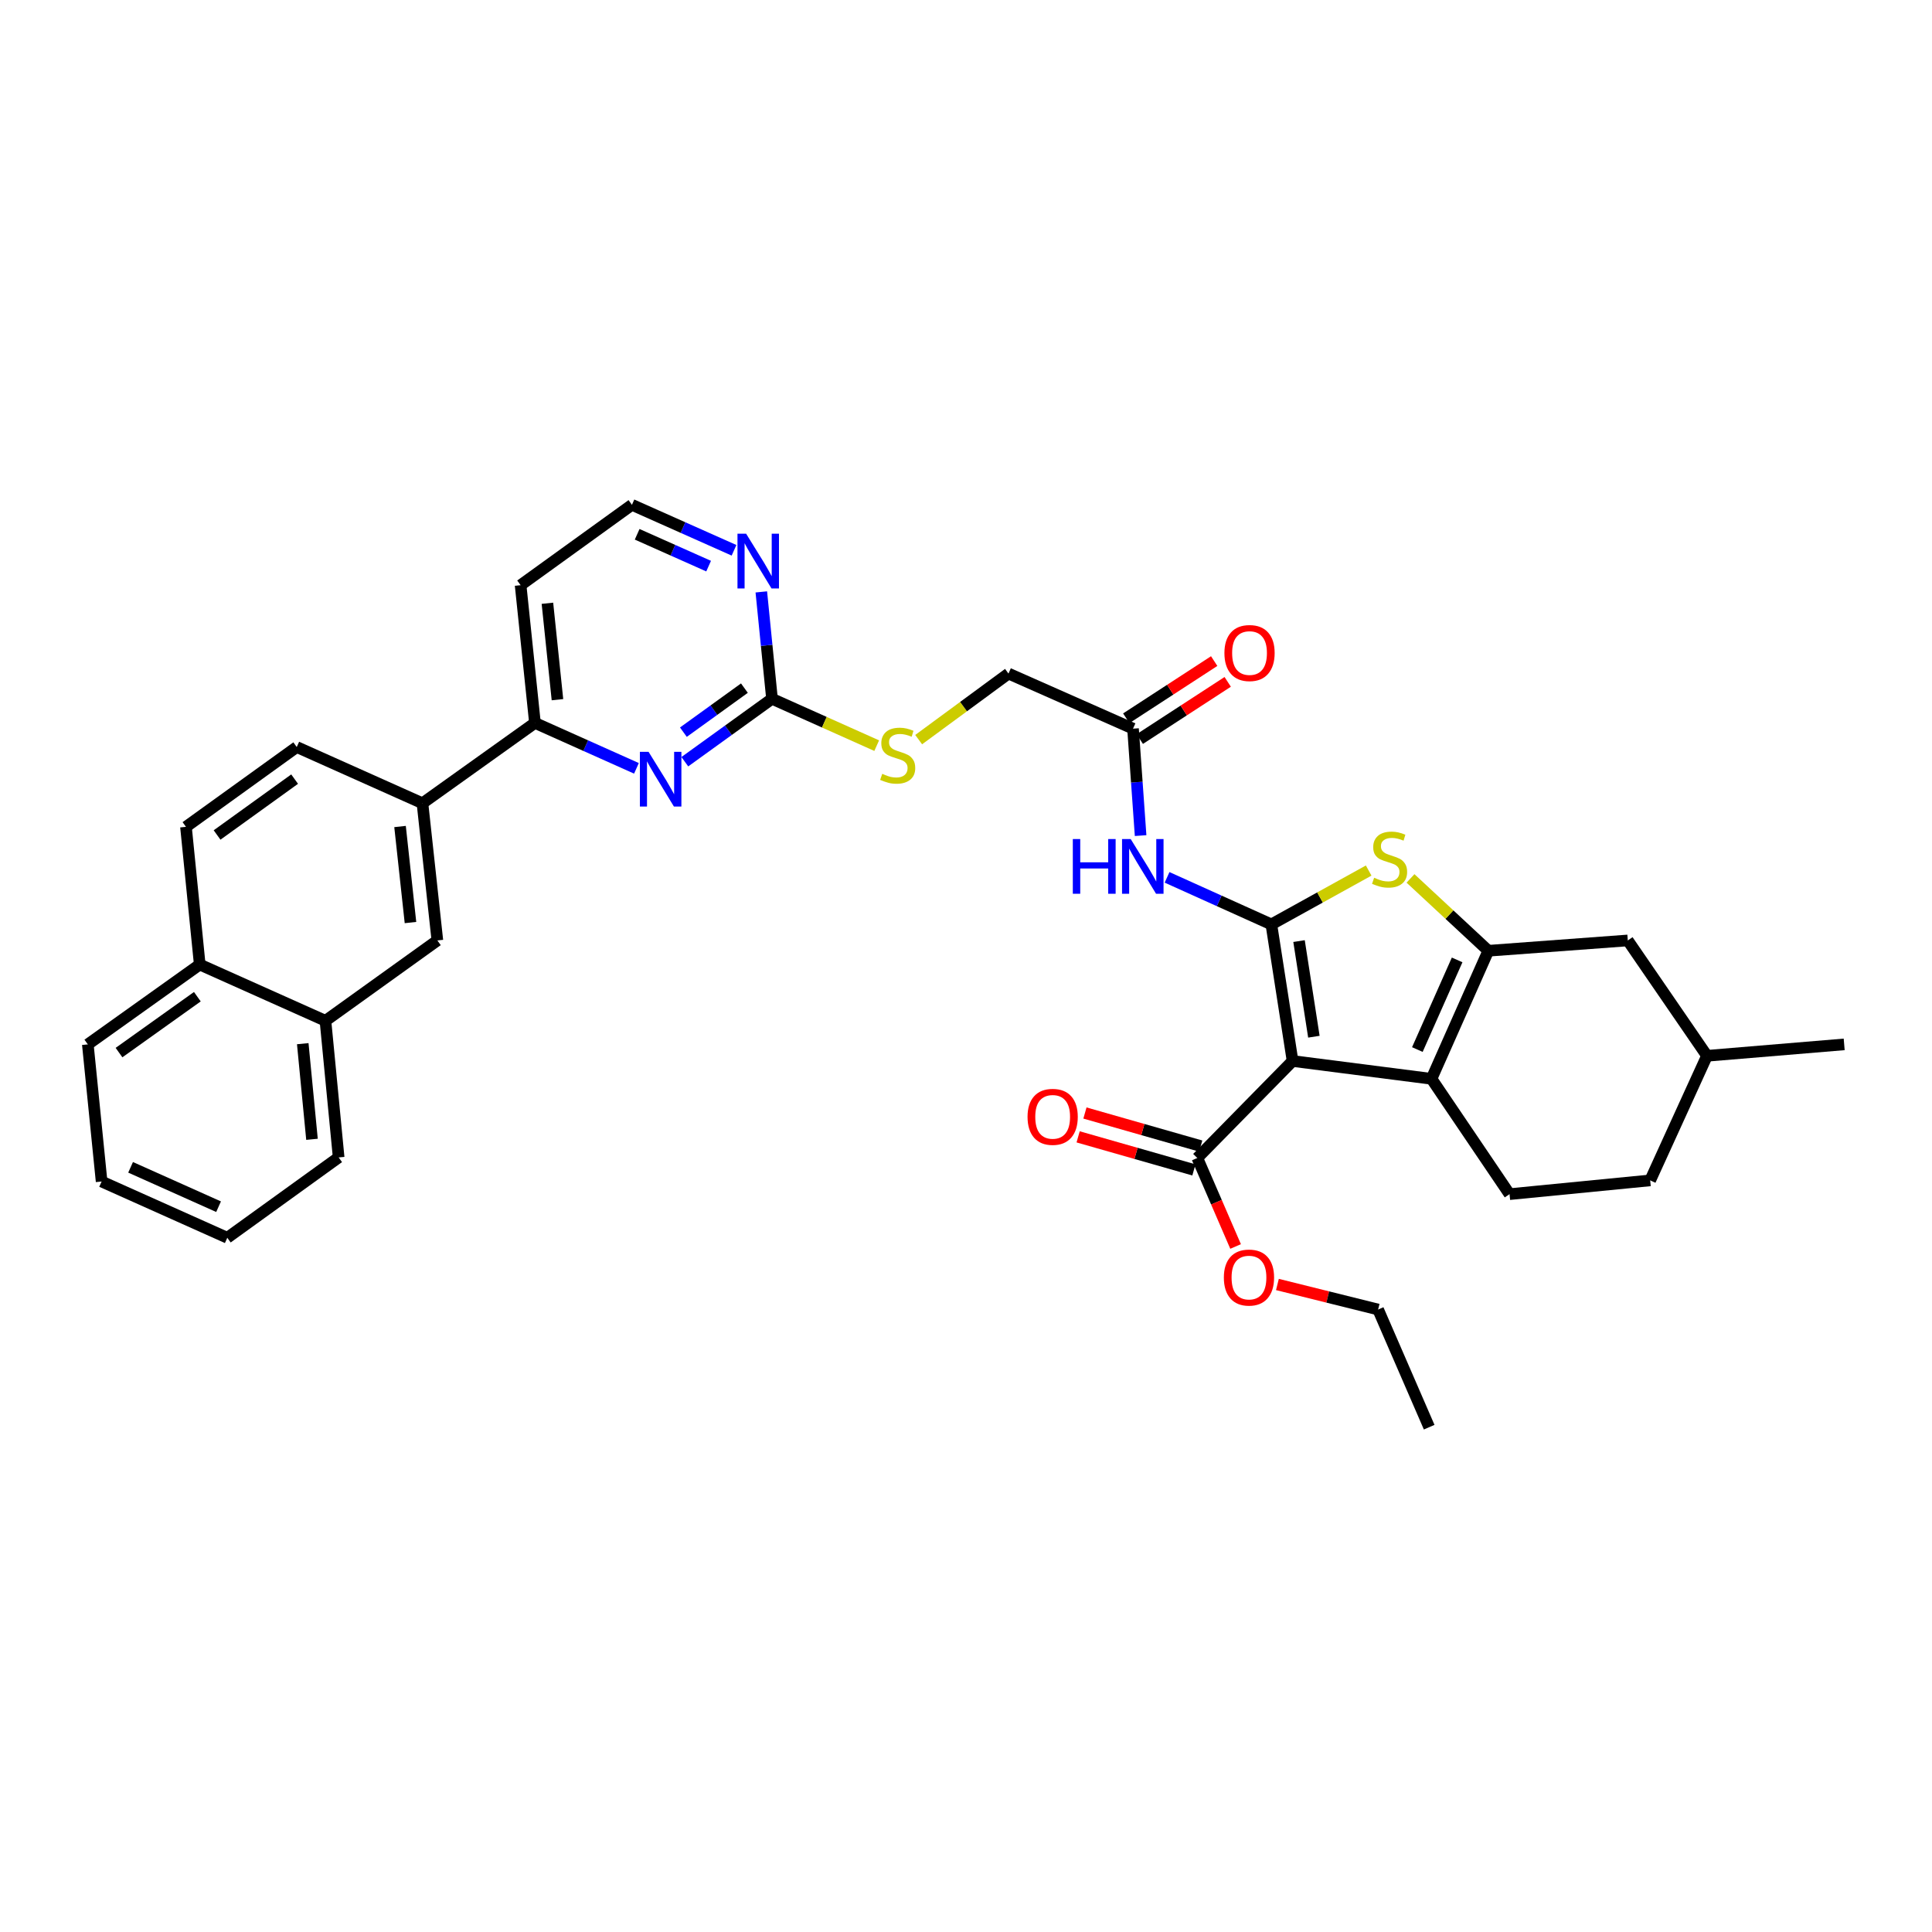 <?xml version='1.0' encoding='iso-8859-1'?>
<svg version='1.1' baseProfile='full'
              xmlns='http://www.w3.org/2000/svg'
                      xmlns:rdkit='http://www.rdkit.org/xml'
                      xmlns:xlink='http://www.w3.org/1999/xlink'
                  xml:space='preserve'
width='1000px' height='1000px' viewBox='0 0 1000 1000'>
<!-- END OF HEADER -->
<rect style='opacity:1.0;fill:#FFFFFF;stroke:none' width='1000' height='1000' x='0' y='0'> </rect>
<path class='bond-0' d='M 658.051,478.467 L 669.031,549.176' style='fill:none;fill-rule:evenodd;stroke:#000000;stroke-width:6px;stroke-linecap:butt;stroke-linejoin:miter;stroke-opacity:1' />
<path class='bond-0' d='M 672.38,487.104 L 680.066,536.6' style='fill:none;fill-rule:evenodd;stroke:#000000;stroke-width:6px;stroke-linecap:butt;stroke-linejoin:miter;stroke-opacity:1' />
<path class='bond-3' d='M 658.051,478.467 L 683.235,464.53' style='fill:none;fill-rule:evenodd;stroke:#000000;stroke-width:6px;stroke-linecap:butt;stroke-linejoin:miter;stroke-opacity:1' />
<path class='bond-3' d='M 683.235,464.53 L 708.419,450.593' style='fill:none;fill-rule:evenodd;stroke:#CCCC00;stroke-width:6px;stroke-linecap:butt;stroke-linejoin:miter;stroke-opacity:1' />
<path class='bond-4' d='M 658.051,478.467 L 631.061,466.293' style='fill:none;fill-rule:evenodd;stroke:#000000;stroke-width:6px;stroke-linecap:butt;stroke-linejoin:miter;stroke-opacity:1' />
<path class='bond-4' d='M 631.061,466.293 L 604.072,454.118' style='fill:none;fill-rule:evenodd;stroke:#0000FF;stroke-width:6px;stroke-linecap:butt;stroke-linejoin:miter;stroke-opacity:1' />
<path class='bond-1' d='M 669.031,549.176 L 740.937,558.395' style='fill:none;fill-rule:evenodd;stroke:#000000;stroke-width:6px;stroke-linecap:butt;stroke-linejoin:miter;stroke-opacity:1' />
<path class='bond-6' d='M 669.031,549.176 L 619.727,599.371' style='fill:none;fill-rule:evenodd;stroke:#000000;stroke-width:6px;stroke-linecap:butt;stroke-linejoin:miter;stroke-opacity:1' />
<path class='bond-11' d='M 740.937,558.395 L 781.336,618.094' style='fill:none;fill-rule:evenodd;stroke:#000000;stroke-width:6px;stroke-linecap:butt;stroke-linejoin:miter;stroke-opacity:1' />
<path class='bond-35' d='M 740.937,558.395 L 770.356,492.114' style='fill:none;fill-rule:evenodd;stroke:#000000;stroke-width:6px;stroke-linecap:butt;stroke-linejoin:miter;stroke-opacity:1' />
<path class='bond-35' d='M 733.62,543.246 L 754.213,496.85' style='fill:none;fill-rule:evenodd;stroke:#000000;stroke-width:6px;stroke-linecap:butt;stroke-linejoin:miter;stroke-opacity:1' />
<path class='bond-2' d='M 770.356,492.114 L 750.214,473.389' style='fill:none;fill-rule:evenodd;stroke:#000000;stroke-width:6px;stroke-linecap:butt;stroke-linejoin:miter;stroke-opacity:1' />
<path class='bond-2' d='M 750.214,473.389 L 730.072,454.663' style='fill:none;fill-rule:evenodd;stroke:#CCCC00;stroke-width:6px;stroke-linecap:butt;stroke-linejoin:miter;stroke-opacity:1' />
<path class='bond-14' d='M 770.356,492.114 L 842.54,486.774' style='fill:none;fill-rule:evenodd;stroke:#000000;stroke-width:6px;stroke-linecap:butt;stroke-linejoin:miter;stroke-opacity:1' />
<path class='bond-10' d='M 590.376,432.503 L 588.414,404.83' style='fill:none;fill-rule:evenodd;stroke:#0000FF;stroke-width:6px;stroke-linecap:butt;stroke-linejoin:miter;stroke-opacity:1' />
<path class='bond-10' d='M 588.414,404.83 L 586.451,377.157' style='fill:none;fill-rule:evenodd;stroke:#000000;stroke-width:6px;stroke-linecap:butt;stroke-linejoin:miter;stroke-opacity:1' />
<path class='bond-5' d='M 354.466,394.261 L 377.027,377.976' style='fill:none;fill-rule:evenodd;stroke:#0000FF;stroke-width:6px;stroke-linecap:butt;stroke-linejoin:miter;stroke-opacity:1' />
<path class='bond-5' d='M 377.027,377.976 L 399.588,361.692' style='fill:none;fill-rule:evenodd;stroke:#000000;stroke-width:6px;stroke-linecap:butt;stroke-linejoin:miter;stroke-opacity:1' />
<path class='bond-5' d='M 353.723,378.969 L 369.516,367.57' style='fill:none;fill-rule:evenodd;stroke:#0000FF;stroke-width:6px;stroke-linecap:butt;stroke-linejoin:miter;stroke-opacity:1' />
<path class='bond-5' d='M 369.516,367.57 L 385.308,356.171' style='fill:none;fill-rule:evenodd;stroke:#000000;stroke-width:6px;stroke-linecap:butt;stroke-linejoin:miter;stroke-opacity:1' />
<path class='bond-8' d='M 329.427,397.691 L 303.157,385.934' style='fill:none;fill-rule:evenodd;stroke:#0000FF;stroke-width:6px;stroke-linecap:butt;stroke-linejoin:miter;stroke-opacity:1' />
<path class='bond-8' d='M 303.157,385.934 L 276.888,374.177' style='fill:none;fill-rule:evenodd;stroke:#000000;stroke-width:6px;stroke-linecap:butt;stroke-linejoin:miter;stroke-opacity:1' />
<path class='bond-17' d='M 621.489,593.201 L 591.526,584.646' style='fill:none;fill-rule:evenodd;stroke:#000000;stroke-width:6px;stroke-linecap:butt;stroke-linejoin:miter;stroke-opacity:1' />
<path class='bond-17' d='M 591.526,584.646 L 561.563,576.092' style='fill:none;fill-rule:evenodd;stroke:#FF0000;stroke-width:6px;stroke-linecap:butt;stroke-linejoin:miter;stroke-opacity:1' />
<path class='bond-17' d='M 617.966,605.541 L 588.003,596.987' style='fill:none;fill-rule:evenodd;stroke:#000000;stroke-width:6px;stroke-linecap:butt;stroke-linejoin:miter;stroke-opacity:1' />
<path class='bond-17' d='M 588.003,596.987 L 558.04,588.433' style='fill:none;fill-rule:evenodd;stroke:#FF0000;stroke-width:6px;stroke-linecap:butt;stroke-linejoin:miter;stroke-opacity:1' />
<path class='bond-25' d='M 619.727,599.371 L 629.635,622.274' style='fill:none;fill-rule:evenodd;stroke:#000000;stroke-width:6px;stroke-linecap:butt;stroke-linejoin:miter;stroke-opacity:1' />
<path class='bond-25' d='M 629.635,622.274 L 639.542,645.177' style='fill:none;fill-rule:evenodd;stroke:#FF0000;stroke-width:6px;stroke-linecap:butt;stroke-linejoin:miter;stroke-opacity:1' />
<path class='bond-7' d='M 399.588,361.692 L 426.684,373.821' style='fill:none;fill-rule:evenodd;stroke:#000000;stroke-width:6px;stroke-linecap:butt;stroke-linejoin:miter;stroke-opacity:1' />
<path class='bond-7' d='M 426.684,373.821 L 453.78,385.949' style='fill:none;fill-rule:evenodd;stroke:#CCCC00;stroke-width:6px;stroke-linecap:butt;stroke-linejoin:miter;stroke-opacity:1' />
<path class='bond-13' d='M 399.588,361.692 L 396.821,334.028' style='fill:none;fill-rule:evenodd;stroke:#000000;stroke-width:6px;stroke-linecap:butt;stroke-linejoin:miter;stroke-opacity:1' />
<path class='bond-13' d='M 396.821,334.028 L 394.054,306.364' style='fill:none;fill-rule:evenodd;stroke:#0000FF;stroke-width:6px;stroke-linecap:butt;stroke-linejoin:miter;stroke-opacity:1' />
<path class='bond-9' d='M 276.888,374.177 L 218.664,415.766' style='fill:none;fill-rule:evenodd;stroke:#000000;stroke-width:6px;stroke-linecap:butt;stroke-linejoin:miter;stroke-opacity:1' />
<path class='bond-37' d='M 276.888,374.177 L 269.465,302.884' style='fill:none;fill-rule:evenodd;stroke:#000000;stroke-width:6px;stroke-linecap:butt;stroke-linejoin:miter;stroke-opacity:1' />
<path class='bond-37' d='M 288.539,362.154 L 283.344,312.249' style='fill:none;fill-rule:evenodd;stroke:#000000;stroke-width:6px;stroke-linecap:butt;stroke-linejoin:miter;stroke-opacity:1' />
<path class='bond-12' d='M 218.664,415.766 L 226.379,486.774' style='fill:none;fill-rule:evenodd;stroke:#000000;stroke-width:6px;stroke-linecap:butt;stroke-linejoin:miter;stroke-opacity:1' />
<path class='bond-12' d='M 207.062,427.803 L 212.462,477.509' style='fill:none;fill-rule:evenodd;stroke:#000000;stroke-width:6px;stroke-linecap:butt;stroke-linejoin:miter;stroke-opacity:1' />
<path class='bond-18' d='M 218.664,415.766 L 153.595,386.661' style='fill:none;fill-rule:evenodd;stroke:#000000;stroke-width:6px;stroke-linecap:butt;stroke-linejoin:miter;stroke-opacity:1' />
<path class='bond-19' d='M 589.951,382.536 L 612.704,367.735' style='fill:none;fill-rule:evenodd;stroke:#000000;stroke-width:6px;stroke-linecap:butt;stroke-linejoin:miter;stroke-opacity:1' />
<path class='bond-19' d='M 612.704,367.735 L 635.458,352.933' style='fill:none;fill-rule:evenodd;stroke:#FF0000;stroke-width:6px;stroke-linecap:butt;stroke-linejoin:miter;stroke-opacity:1' />
<path class='bond-19' d='M 582.952,371.778 L 605.706,356.977' style='fill:none;fill-rule:evenodd;stroke:#000000;stroke-width:6px;stroke-linecap:butt;stroke-linejoin:miter;stroke-opacity:1' />
<path class='bond-19' d='M 605.706,356.977 L 628.459,342.175' style='fill:none;fill-rule:evenodd;stroke:#FF0000;stroke-width:6px;stroke-linecap:butt;stroke-linejoin:miter;stroke-opacity:1' />
<path class='bond-22' d='M 586.451,377.157 L 521.989,348.637' style='fill:none;fill-rule:evenodd;stroke:#000000;stroke-width:6px;stroke-linecap:butt;stroke-linejoin:miter;stroke-opacity:1' />
<path class='bond-26' d='M 781.336,618.094 L 854.133,610.964' style='fill:none;fill-rule:evenodd;stroke:#000000;stroke-width:6px;stroke-linecap:butt;stroke-linejoin:miter;stroke-opacity:1' />
<path class='bond-16' d='M 226.379,486.774 L 168.454,528.363' style='fill:none;fill-rule:evenodd;stroke:#000000;stroke-width:6px;stroke-linecap:butt;stroke-linejoin:miter;stroke-opacity:1' />
<path class='bond-24' d='M 379.929,284.832 L 353.51,273.063' style='fill:none;fill-rule:evenodd;stroke:#0000FF;stroke-width:6px;stroke-linecap:butt;stroke-linejoin:miter;stroke-opacity:1' />
<path class='bond-24' d='M 353.51,273.063 L 327.09,261.294' style='fill:none;fill-rule:evenodd;stroke:#000000;stroke-width:6px;stroke-linecap:butt;stroke-linejoin:miter;stroke-opacity:1' />
<path class='bond-24' d='M 366.781,293.025 L 348.287,284.787' style='fill:none;fill-rule:evenodd;stroke:#0000FF;stroke-width:6px;stroke-linecap:butt;stroke-linejoin:miter;stroke-opacity:1' />
<path class='bond-24' d='M 348.287,284.787 L 329.794,276.548' style='fill:none;fill-rule:evenodd;stroke:#000000;stroke-width:6px;stroke-linecap:butt;stroke-linejoin:miter;stroke-opacity:1' />
<path class='bond-27' d='M 842.54,486.774 L 883.538,546.488' style='fill:none;fill-rule:evenodd;stroke:#000000;stroke-width:6px;stroke-linecap:butt;stroke-linejoin:miter;stroke-opacity:1' />
<path class='bond-15' d='M 475.502,382.825 L 498.745,365.731' style='fill:none;fill-rule:evenodd;stroke:#CCCC00;stroke-width:6px;stroke-linecap:butt;stroke-linejoin:miter;stroke-opacity:1' />
<path class='bond-15' d='M 498.745,365.731 L 521.989,348.637' style='fill:none;fill-rule:evenodd;stroke:#000000;stroke-width:6px;stroke-linecap:butt;stroke-linejoin:miter;stroke-opacity:1' />
<path class='bond-28' d='M 168.454,528.363 L 175.285,599.079' style='fill:none;fill-rule:evenodd;stroke:#000000;stroke-width:6px;stroke-linecap:butt;stroke-linejoin:miter;stroke-opacity:1' />
<path class='bond-28' d='M 156.704,540.204 L 161.486,589.705' style='fill:none;fill-rule:evenodd;stroke:#000000;stroke-width:6px;stroke-linecap:butt;stroke-linejoin:miter;stroke-opacity:1' />
<path class='bond-38' d='M 168.454,528.363 L 103.386,499.244' style='fill:none;fill-rule:evenodd;stroke:#000000;stroke-width:6px;stroke-linecap:butt;stroke-linejoin:miter;stroke-opacity:1' />
<path class='bond-21' d='M 153.595,386.661 L 96.256,427.973' style='fill:none;fill-rule:evenodd;stroke:#000000;stroke-width:6px;stroke-linecap:butt;stroke-linejoin:miter;stroke-opacity:1' />
<path class='bond-21' d='M 152.497,403.271 L 112.359,432.189' style='fill:none;fill-rule:evenodd;stroke:#000000;stroke-width:6px;stroke-linecap:butt;stroke-linejoin:miter;stroke-opacity:1' />
<path class='bond-20' d='M 103.386,499.244 L 96.256,427.973' style='fill:none;fill-rule:evenodd;stroke:#000000;stroke-width:6px;stroke-linecap:butt;stroke-linejoin:miter;stroke-opacity:1' />
<path class='bond-29' d='M 103.386,499.244 L 45.455,540.57' style='fill:none;fill-rule:evenodd;stroke:#000000;stroke-width:6px;stroke-linecap:butt;stroke-linejoin:miter;stroke-opacity:1' />
<path class='bond-29' d='M 102.149,515.891 L 61.597,544.819' style='fill:none;fill-rule:evenodd;stroke:#000000;stroke-width:6px;stroke-linecap:butt;stroke-linejoin:miter;stroke-opacity:1' />
<path class='bond-23' d='M 269.465,302.884 L 327.09,261.294' style='fill:none;fill-rule:evenodd;stroke:#000000;stroke-width:6px;stroke-linecap:butt;stroke-linejoin:miter;stroke-opacity:1' />
<path class='bond-30' d='M 661.187,664.843 L 687.248,671.326' style='fill:none;fill-rule:evenodd;stroke:#FF0000;stroke-width:6px;stroke-linecap:butt;stroke-linejoin:miter;stroke-opacity:1' />
<path class='bond-30' d='M 687.248,671.326 L 713.309,677.808' style='fill:none;fill-rule:evenodd;stroke:#000000;stroke-width:6px;stroke-linecap:butt;stroke-linejoin:miter;stroke-opacity:1' />
<path class='bond-36' d='M 854.133,610.964 L 883.538,546.488' style='fill:none;fill-rule:evenodd;stroke:#000000;stroke-width:6px;stroke-linecap:butt;stroke-linejoin:miter;stroke-opacity:1' />
<path class='bond-31' d='M 883.538,546.488 L 954.545,540.57' style='fill:none;fill-rule:evenodd;stroke:#000000;stroke-width:6px;stroke-linecap:butt;stroke-linejoin:miter;stroke-opacity:1' />
<path class='bond-33' d='M 175.285,599.079 L 117.646,640.668' style='fill:none;fill-rule:evenodd;stroke:#000000;stroke-width:6px;stroke-linecap:butt;stroke-linejoin:miter;stroke-opacity:1' />
<path class='bond-34' d='M 45.455,540.57 L 52.592,611.549' style='fill:none;fill-rule:evenodd;stroke:#000000;stroke-width:6px;stroke-linecap:butt;stroke-linejoin:miter;stroke-opacity:1' />
<path class='bond-32' d='M 713.309,677.808 L 739.74,738.706' style='fill:none;fill-rule:evenodd;stroke:#000000;stroke-width:6px;stroke-linecap:butt;stroke-linejoin:miter;stroke-opacity:1' />
<path class='bond-39' d='M 117.646,640.668 L 52.592,611.549' style='fill:none;fill-rule:evenodd;stroke:#000000;stroke-width:6px;stroke-linecap:butt;stroke-linejoin:miter;stroke-opacity:1' />
<path class='bond-39' d='M 113.131,624.586 L 67.593,604.203' style='fill:none;fill-rule:evenodd;stroke:#000000;stroke-width:6px;stroke-linecap:butt;stroke-linejoin:miter;stroke-opacity:1' />
<path  class='atom-4' d='M 711.248 454.32
Q 711.568 454.44, 712.888 455
Q 714.208 455.56, 715.648 455.92
Q 717.128 456.24, 718.568 456.24
Q 721.248 456.24, 722.808 454.96
Q 724.368 453.64, 724.368 451.36
Q 724.368 449.8, 723.568 448.84
Q 722.808 447.88, 721.608 447.36
Q 720.408 446.84, 718.408 446.24
Q 715.888 445.48, 714.368 444.76
Q 712.888 444.04, 711.808 442.52
Q 710.768 441, 710.768 438.44
Q 710.768 434.88, 713.168 432.68
Q 715.608 430.48, 720.408 430.48
Q 723.688 430.48, 727.408 432.04
L 726.488 435.12
Q 723.088 433.72, 720.528 433.72
Q 717.768 433.72, 716.248 434.88
Q 714.728 436, 714.768 437.96
Q 714.768 439.48, 715.528 440.4
Q 716.328 441.32, 717.448 441.84
Q 718.608 442.36, 720.528 442.96
Q 723.088 443.76, 724.608 444.56
Q 726.128 445.36, 727.208 447
Q 728.328 448.6, 728.328 451.36
Q 728.328 455.28, 725.688 457.4
Q 723.088 459.48, 718.728 459.48
Q 716.208 459.48, 714.288 458.92
Q 712.408 458.4, 710.168 457.48
L 711.248 454.32
' fill='#CCCC00'/>
<path  class='atom-5' d='M 555.287 434.29
L 559.127 434.29
L 559.127 446.33
L 573.607 446.33
L 573.607 434.29
L 577.447 434.29
L 577.447 462.61
L 573.607 462.61
L 573.607 449.53
L 559.127 449.53
L 559.127 462.61
L 555.287 462.61
L 555.287 434.29
' fill='#0000FF'/>
<path  class='atom-5' d='M 585.247 434.29
L 594.527 449.29
Q 595.447 450.77, 596.927 453.45
Q 598.407 456.13, 598.487 456.29
L 598.487 434.29
L 602.247 434.29
L 602.247 462.61
L 598.367 462.61
L 588.407 446.21
Q 587.247 444.29, 586.007 442.09
Q 584.807 439.89, 584.447 439.21
L 584.447 462.61
L 580.767 462.61
L 580.767 434.29
L 585.247 434.29
' fill='#0000FF'/>
<path  class='atom-6' d='M 335.689 389.136
L 344.969 404.136
Q 345.889 405.616, 347.369 408.296
Q 348.849 410.976, 348.929 411.136
L 348.929 389.136
L 352.689 389.136
L 352.689 417.456
L 348.809 417.456
L 338.849 401.056
Q 337.689 399.136, 336.449 396.936
Q 335.249 394.736, 334.889 394.056
L 334.889 417.456
L 331.209 417.456
L 331.209 389.136
L 335.689 389.136
' fill='#0000FF'/>
<path  class='atom-14' d='M 386.198 276.253
L 395.478 291.253
Q 396.398 292.733, 397.878 295.413
Q 399.358 298.093, 399.438 298.253
L 399.438 276.253
L 403.198 276.253
L 403.198 304.573
L 399.318 304.573
L 389.358 288.173
Q 388.198 286.253, 386.958 284.053
Q 385.758 281.853, 385.398 281.173
L 385.398 304.573
L 381.718 304.573
L 381.718 276.253
L 386.198 276.253
' fill='#0000FF'/>
<path  class='atom-16' d='M 456.642 400.531
Q 456.962 400.651, 458.282 401.211
Q 459.602 401.771, 461.042 402.131
Q 462.522 402.451, 463.962 402.451
Q 466.642 402.451, 468.202 401.171
Q 469.762 399.851, 469.762 397.571
Q 469.762 396.011, 468.962 395.051
Q 468.202 394.091, 467.002 393.571
Q 465.802 393.051, 463.802 392.451
Q 461.282 391.691, 459.762 390.971
Q 458.282 390.251, 457.202 388.731
Q 456.162 387.211, 456.162 384.651
Q 456.162 381.091, 458.562 378.891
Q 461.002 376.691, 465.802 376.691
Q 469.082 376.691, 472.802 378.251
L 471.882 381.331
Q 468.482 379.931, 465.922 379.931
Q 463.162 379.931, 461.642 381.091
Q 460.122 382.211, 460.162 384.171
Q 460.162 385.691, 460.922 386.611
Q 461.722 387.531, 462.842 388.051
Q 464.002 388.571, 465.922 389.171
Q 468.482 389.971, 470.002 390.771
Q 471.522 391.571, 472.602 393.211
Q 473.722 394.811, 473.722 397.571
Q 473.722 401.491, 471.082 403.611
Q 468.482 405.691, 464.122 405.691
Q 461.602 405.691, 459.682 405.131
Q 457.802 404.611, 455.562 403.691
L 456.642 400.531
' fill='#CCCC00'/>
<path  class='atom-18' d='M 531.855 578.075
Q 531.855 571.275, 535.215 567.475
Q 538.575 563.675, 544.855 563.675
Q 551.135 563.675, 554.495 567.475
Q 557.855 571.275, 557.855 578.075
Q 557.855 584.955, 554.455 588.875
Q 551.055 592.755, 544.855 592.755
Q 538.615 592.755, 535.215 588.875
Q 531.855 584.995, 531.855 578.075
M 544.855 589.555
Q 549.175 589.555, 551.495 586.675
Q 553.855 583.755, 553.855 578.075
Q 553.855 572.515, 551.495 569.715
Q 549.175 566.875, 544.855 566.875
Q 540.535 566.875, 538.175 569.675
Q 535.855 572.475, 535.855 578.075
Q 535.855 583.795, 538.175 586.675
Q 540.535 589.555, 544.855 589.555
' fill='#FF0000'/>
<path  class='atom-20' d='M 633.757 338.008
Q 633.757 331.208, 637.117 327.408
Q 640.477 323.608, 646.757 323.608
Q 653.037 323.608, 656.397 327.408
Q 659.757 331.208, 659.757 338.008
Q 659.757 344.888, 656.357 348.808
Q 652.957 352.688, 646.757 352.688
Q 640.517 352.688, 637.117 348.808
Q 633.757 344.928, 633.757 338.008
M 646.757 349.488
Q 651.077 349.488, 653.397 346.608
Q 655.757 343.688, 655.757 338.008
Q 655.757 332.448, 653.397 329.648
Q 651.077 326.808, 646.757 326.808
Q 642.437 326.808, 640.077 329.608
Q 637.757 332.408, 637.757 338.008
Q 637.757 343.728, 640.077 346.608
Q 642.437 349.488, 646.757 349.488
' fill='#FF0000'/>
<path  class='atom-26' d='M 633.465 661.261
Q 633.465 654.461, 636.825 650.661
Q 640.185 646.861, 646.465 646.861
Q 652.745 646.861, 656.105 650.661
Q 659.465 654.461, 659.465 661.261
Q 659.465 668.141, 656.065 672.061
Q 652.665 675.941, 646.465 675.941
Q 640.225 675.941, 636.825 672.061
Q 633.465 668.181, 633.465 661.261
M 646.465 672.741
Q 650.785 672.741, 653.105 669.861
Q 655.465 666.941, 655.465 661.261
Q 655.465 655.701, 653.105 652.901
Q 650.785 650.061, 646.465 650.061
Q 642.145 650.061, 639.785 652.861
Q 637.465 655.661, 637.465 661.261
Q 637.465 666.981, 639.785 669.861
Q 642.145 672.741, 646.465 672.741
' fill='#FF0000'/>
</svg>
